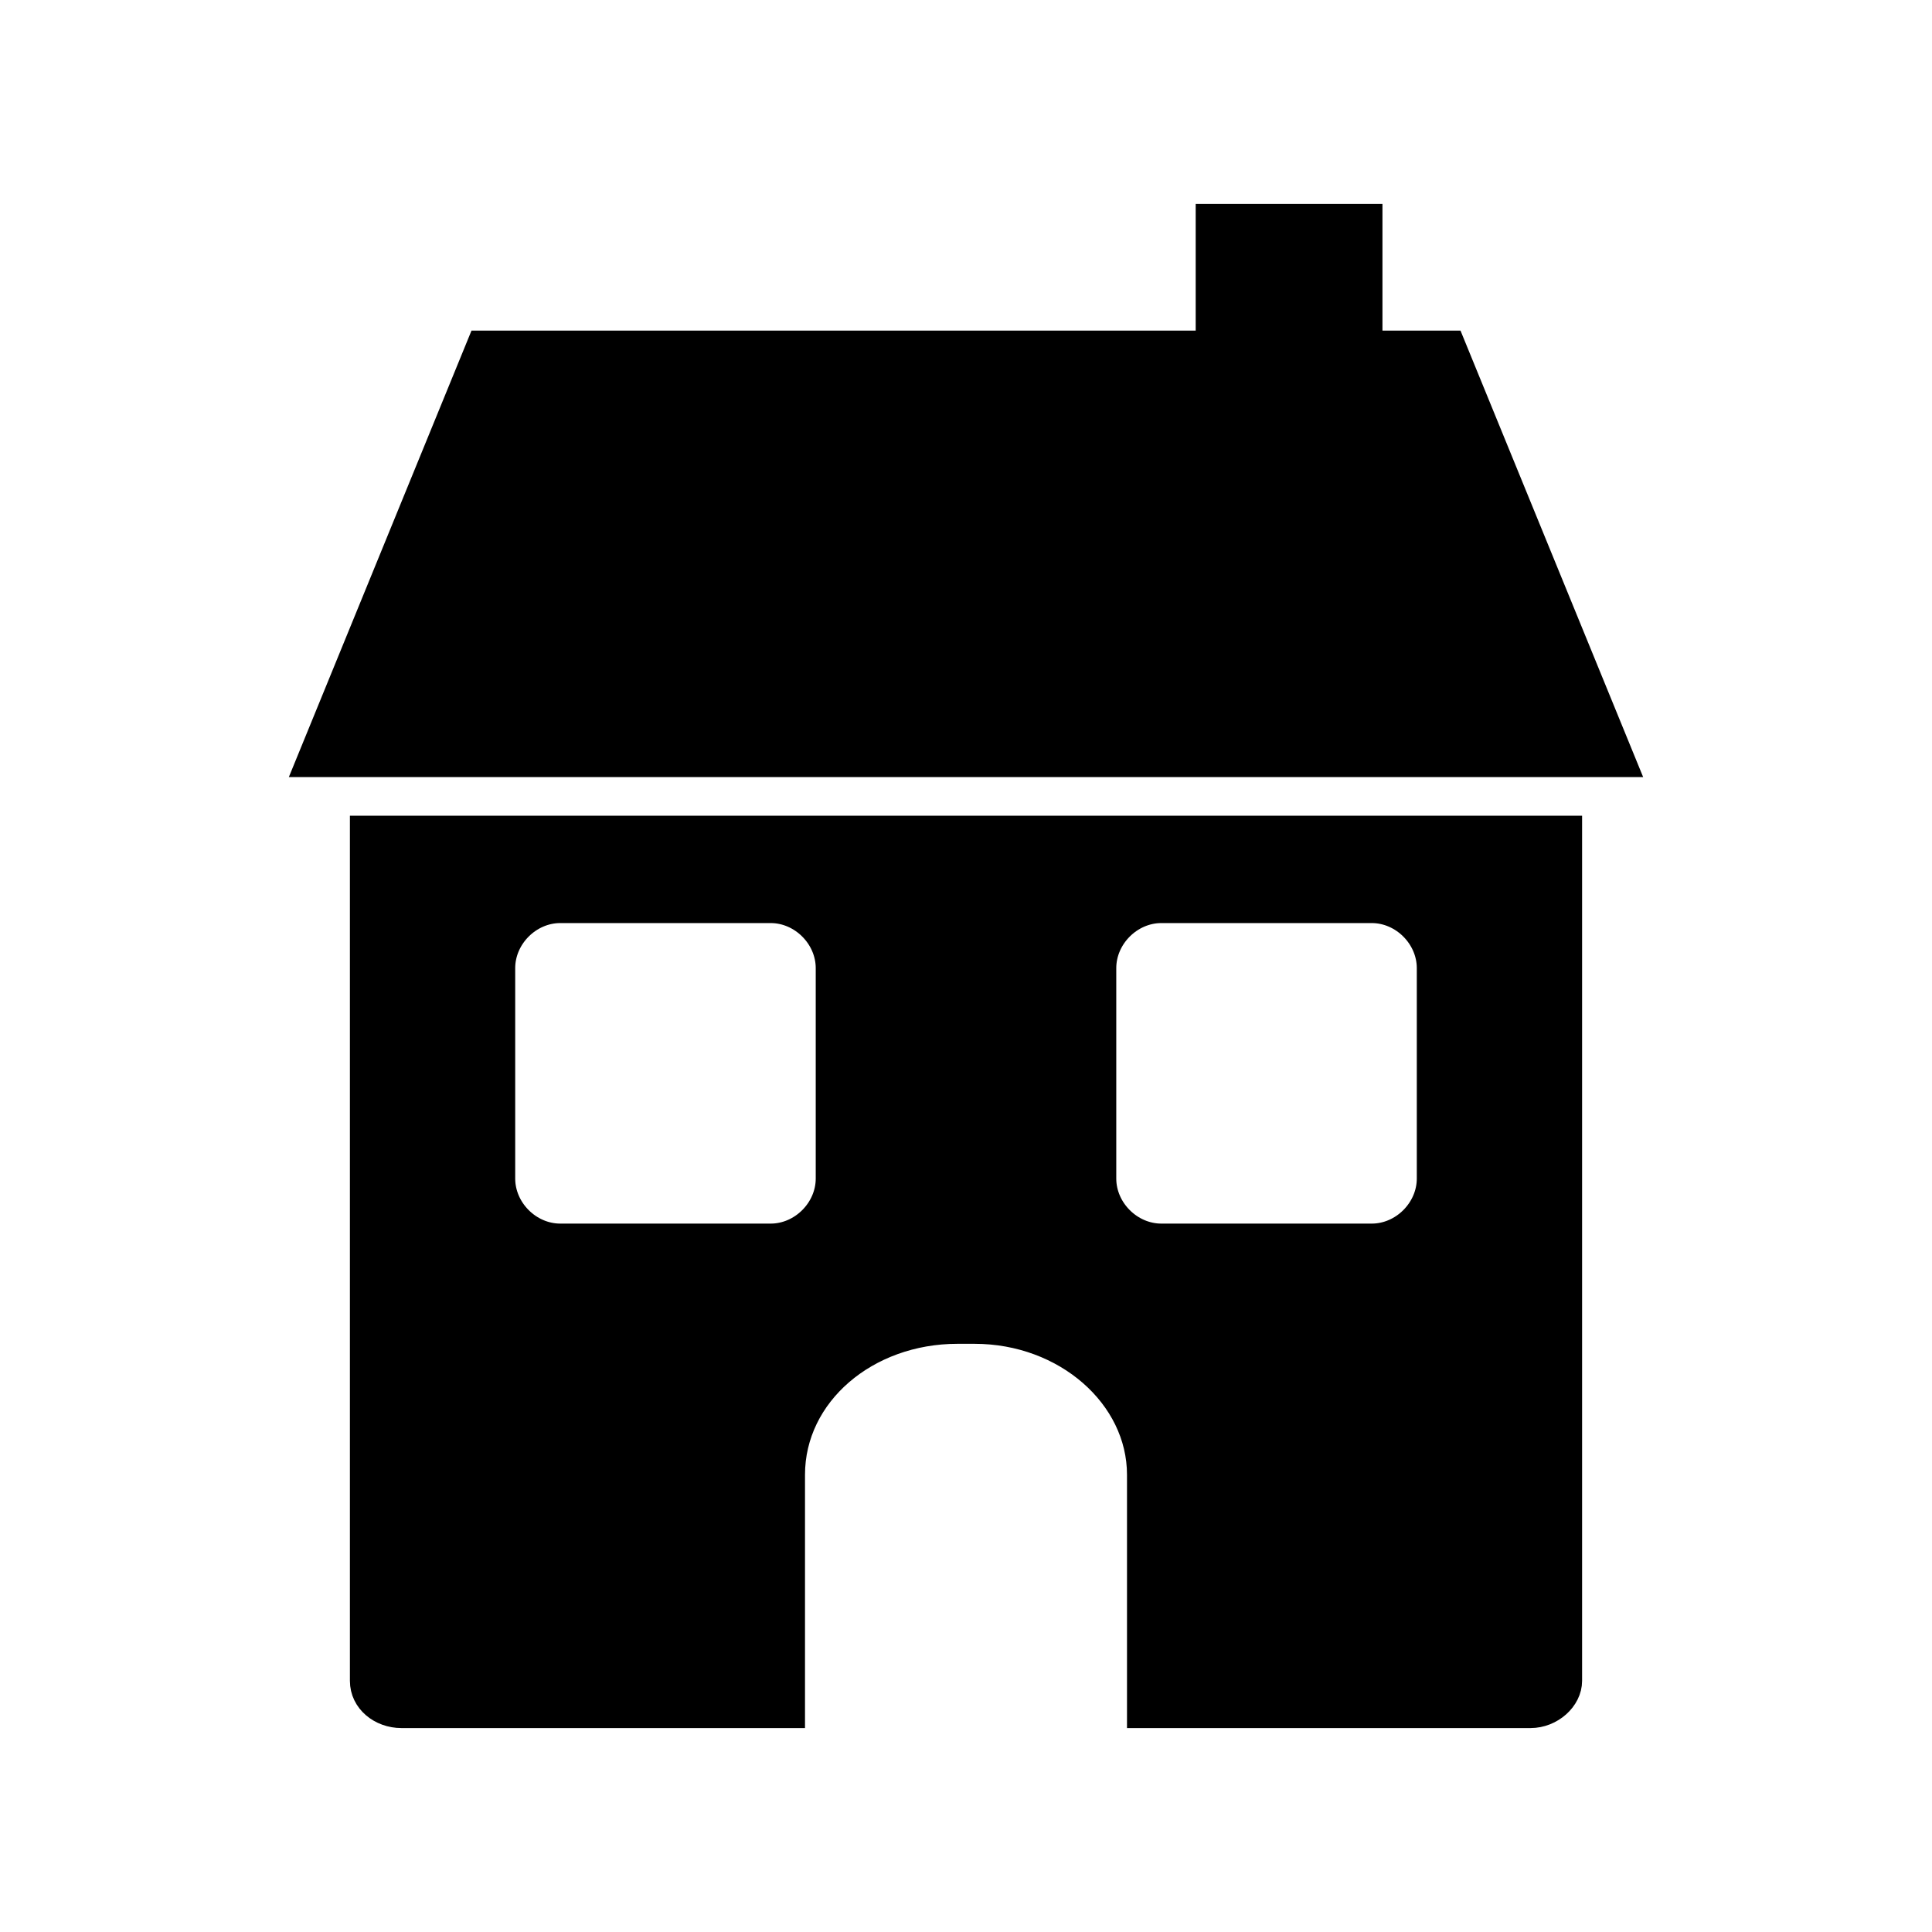 <svg height='100px' width='100px'  fill="#000000" xmlns="http://www.w3.org/2000/svg" xmlns:xlink="http://www.w3.org/1999/xlink" version="1.1" x="0px" y="0px" viewBox="-434 236 90 90" style="enable-background:new -434 236 90 90;" xml:space="preserve"><style type="text/css">
	.st0{stroke:#000000;stroke-miterlimit:10;}
</style><g><path class="st0" d="M-417.2,274.5v39.8c0,1,0.9,1.7,1.9,1.7h18.3v-11.3c0-3.7,3.4-6.6,7.6-6.6h0.8c4.2,0,7.6,3,7.6,6.6V316h18.3   c1,0,1.9-0.8,1.9-1.7v-39.8H-417.2z M-395.5,290.9c0,1.4-1.2,2.6-2.6,2.6h-9.8c-1.4,0-2.6-1.2-2.6-2.6v-9.8c0-1.4,1.2-2.6,2.6-2.6   h9.8c1.4,0,2.6,1.2,2.6,2.6V290.9z M-367.5,290.9c0,1.4-1.2,2.6-2.6,2.6h-9.8c-1.4,0-2.6-1.2-2.6-2.6v-9.8c0-1.4,1.2-2.6,2.6-2.6   h9.8c1.4,0,2.6,1.2,2.6,2.6V290.9z"></path><polygon class="st0" points="-358.2,271.7 -419.8,271.7 -411.7,251.9 -377.8,251.9 -377.8,246 -370.1,246 -370.1,251.9    -366.3,251.9  "></polygon></g></svg>